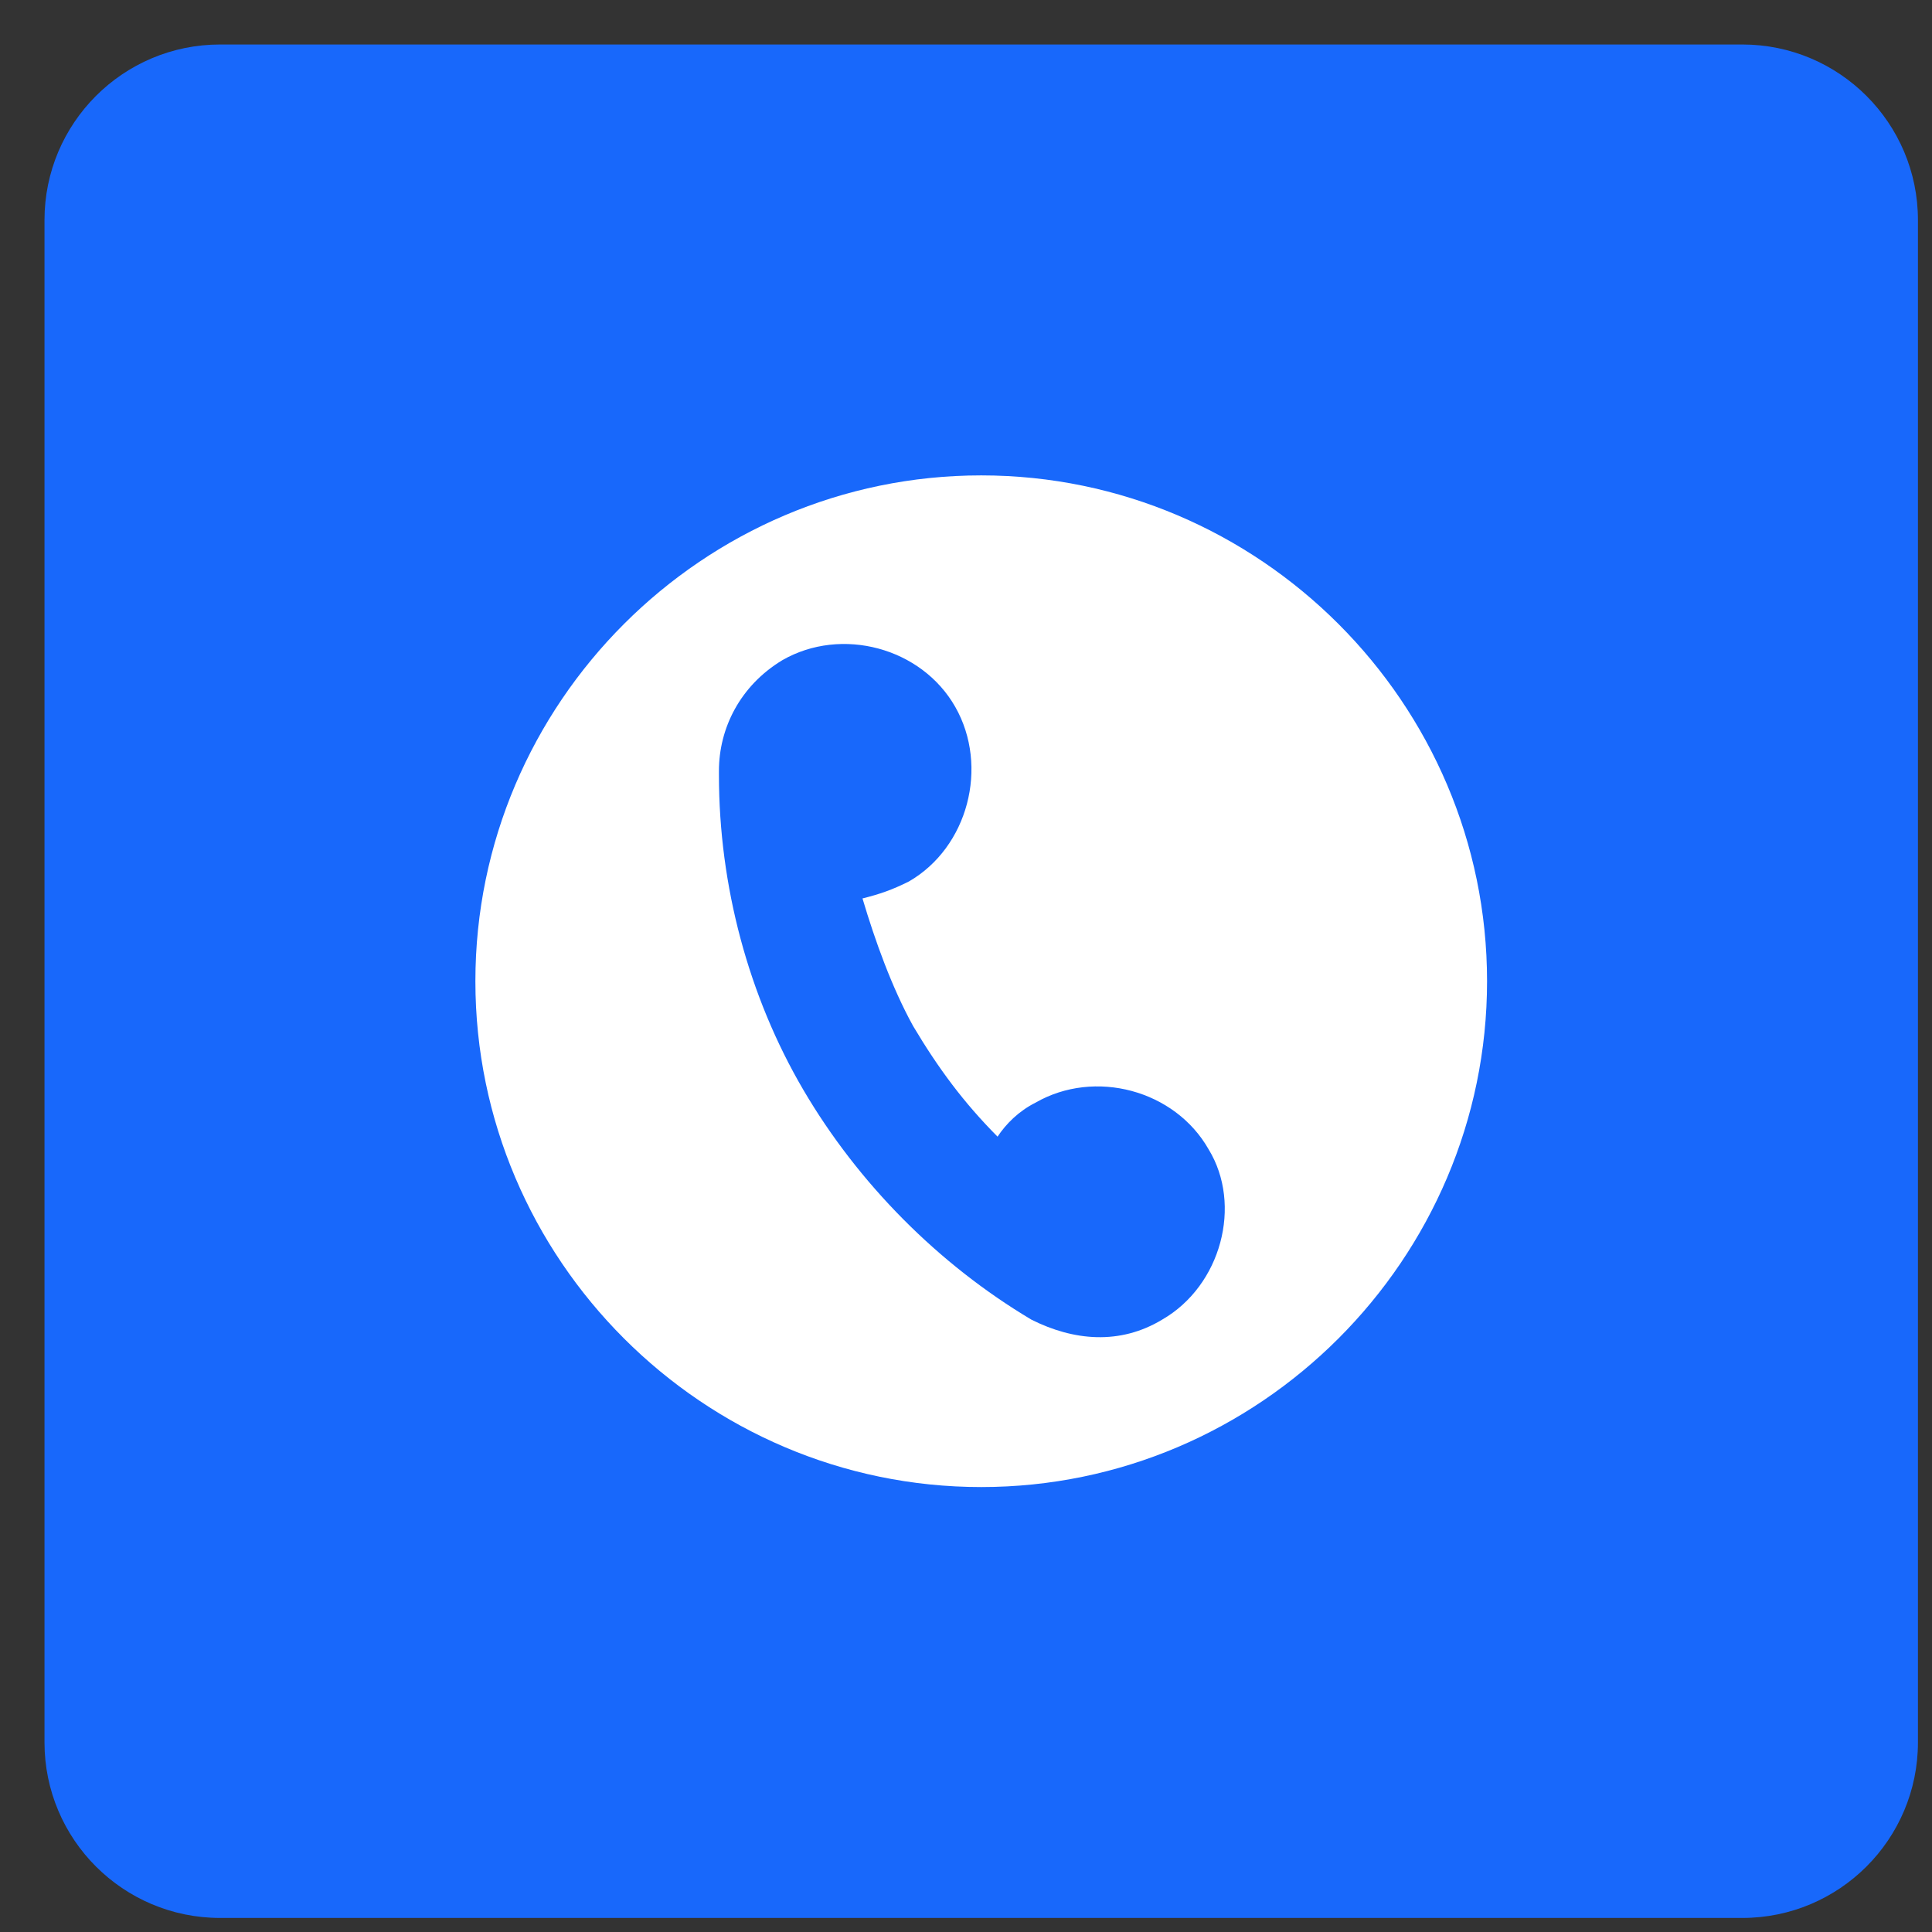 <?xml version="1.0" encoding="utf-8"?>
<svg xmlns="http://www.w3.org/2000/svg" xmlns:xlink="http://www.w3.org/1999/xlink" width="33px" height="33px" viewBox="0 0 33 33" version="1.1">
    <rect x="0" y="0" width="33" height="33" fill="#333333" stroke="none"/>
    <title>voip-1</title>
    <g id="Page-1" stroke="none" stroke-width="1" fill="none" fill-rule="evenodd">
        <g id="voip-1" transform="translate(0.76, 0.76)" fill-rule="nonzero">
            <path d="M3,32 L29,32 C30.657,32 32,30.657 32,29 L32,3 C32,1.343 30.657,0 29,0 L3,0 C1.343,0 0,1.343 0,3 L0,29 C0,30.657 1.343,32 3,32 Z" id="Mask" fill="#1868FB"/>
            <g id="Group-10" transform="translate(7.36, 7.36)">
                <path d="M8.64,0 C3.888,0 0,3.888 0,8.64 C0,13.392 3.888,17.28 8.64,17.28 C13.392,17.28 17.28,13.392 17.28,8.64 C17.28,3.888 13.392,0 8.64,0" id="Path" fill="#FFFFFF"/>
                <path d="M11.731,14.42 C11.01,14.856 10.217,14.783 9.496,14.42 L9.496,14.42 L9.496,14.42 L9.496,14.42 C7.91,13.475 6.54,12.095 5.602,10.496 C4.665,8.898 4.16,7.008 4.16,5.119 L4.16,5.047 L4.16,5.047 L4.16,5.047 C4.16,4.32 4.521,3.593 5.242,3.157 C6.251,2.576 7.621,2.939 8.198,3.957 C8.775,4.974 8.414,6.354 7.405,6.936 C7.116,7.081 6.9,7.154 6.612,7.226 C6.828,7.953 7.116,8.752 7.477,9.406 C7.91,10.133 8.342,10.714 8.919,11.295 C9.063,11.077 9.28,10.859 9.568,10.714 C10.578,10.133 11.948,10.496 12.525,11.513 C13.102,12.458 12.741,13.838 11.731,14.42" id="Path" fill="#1868FB"/>
            </g>
        </g>
    </g>
</svg>
